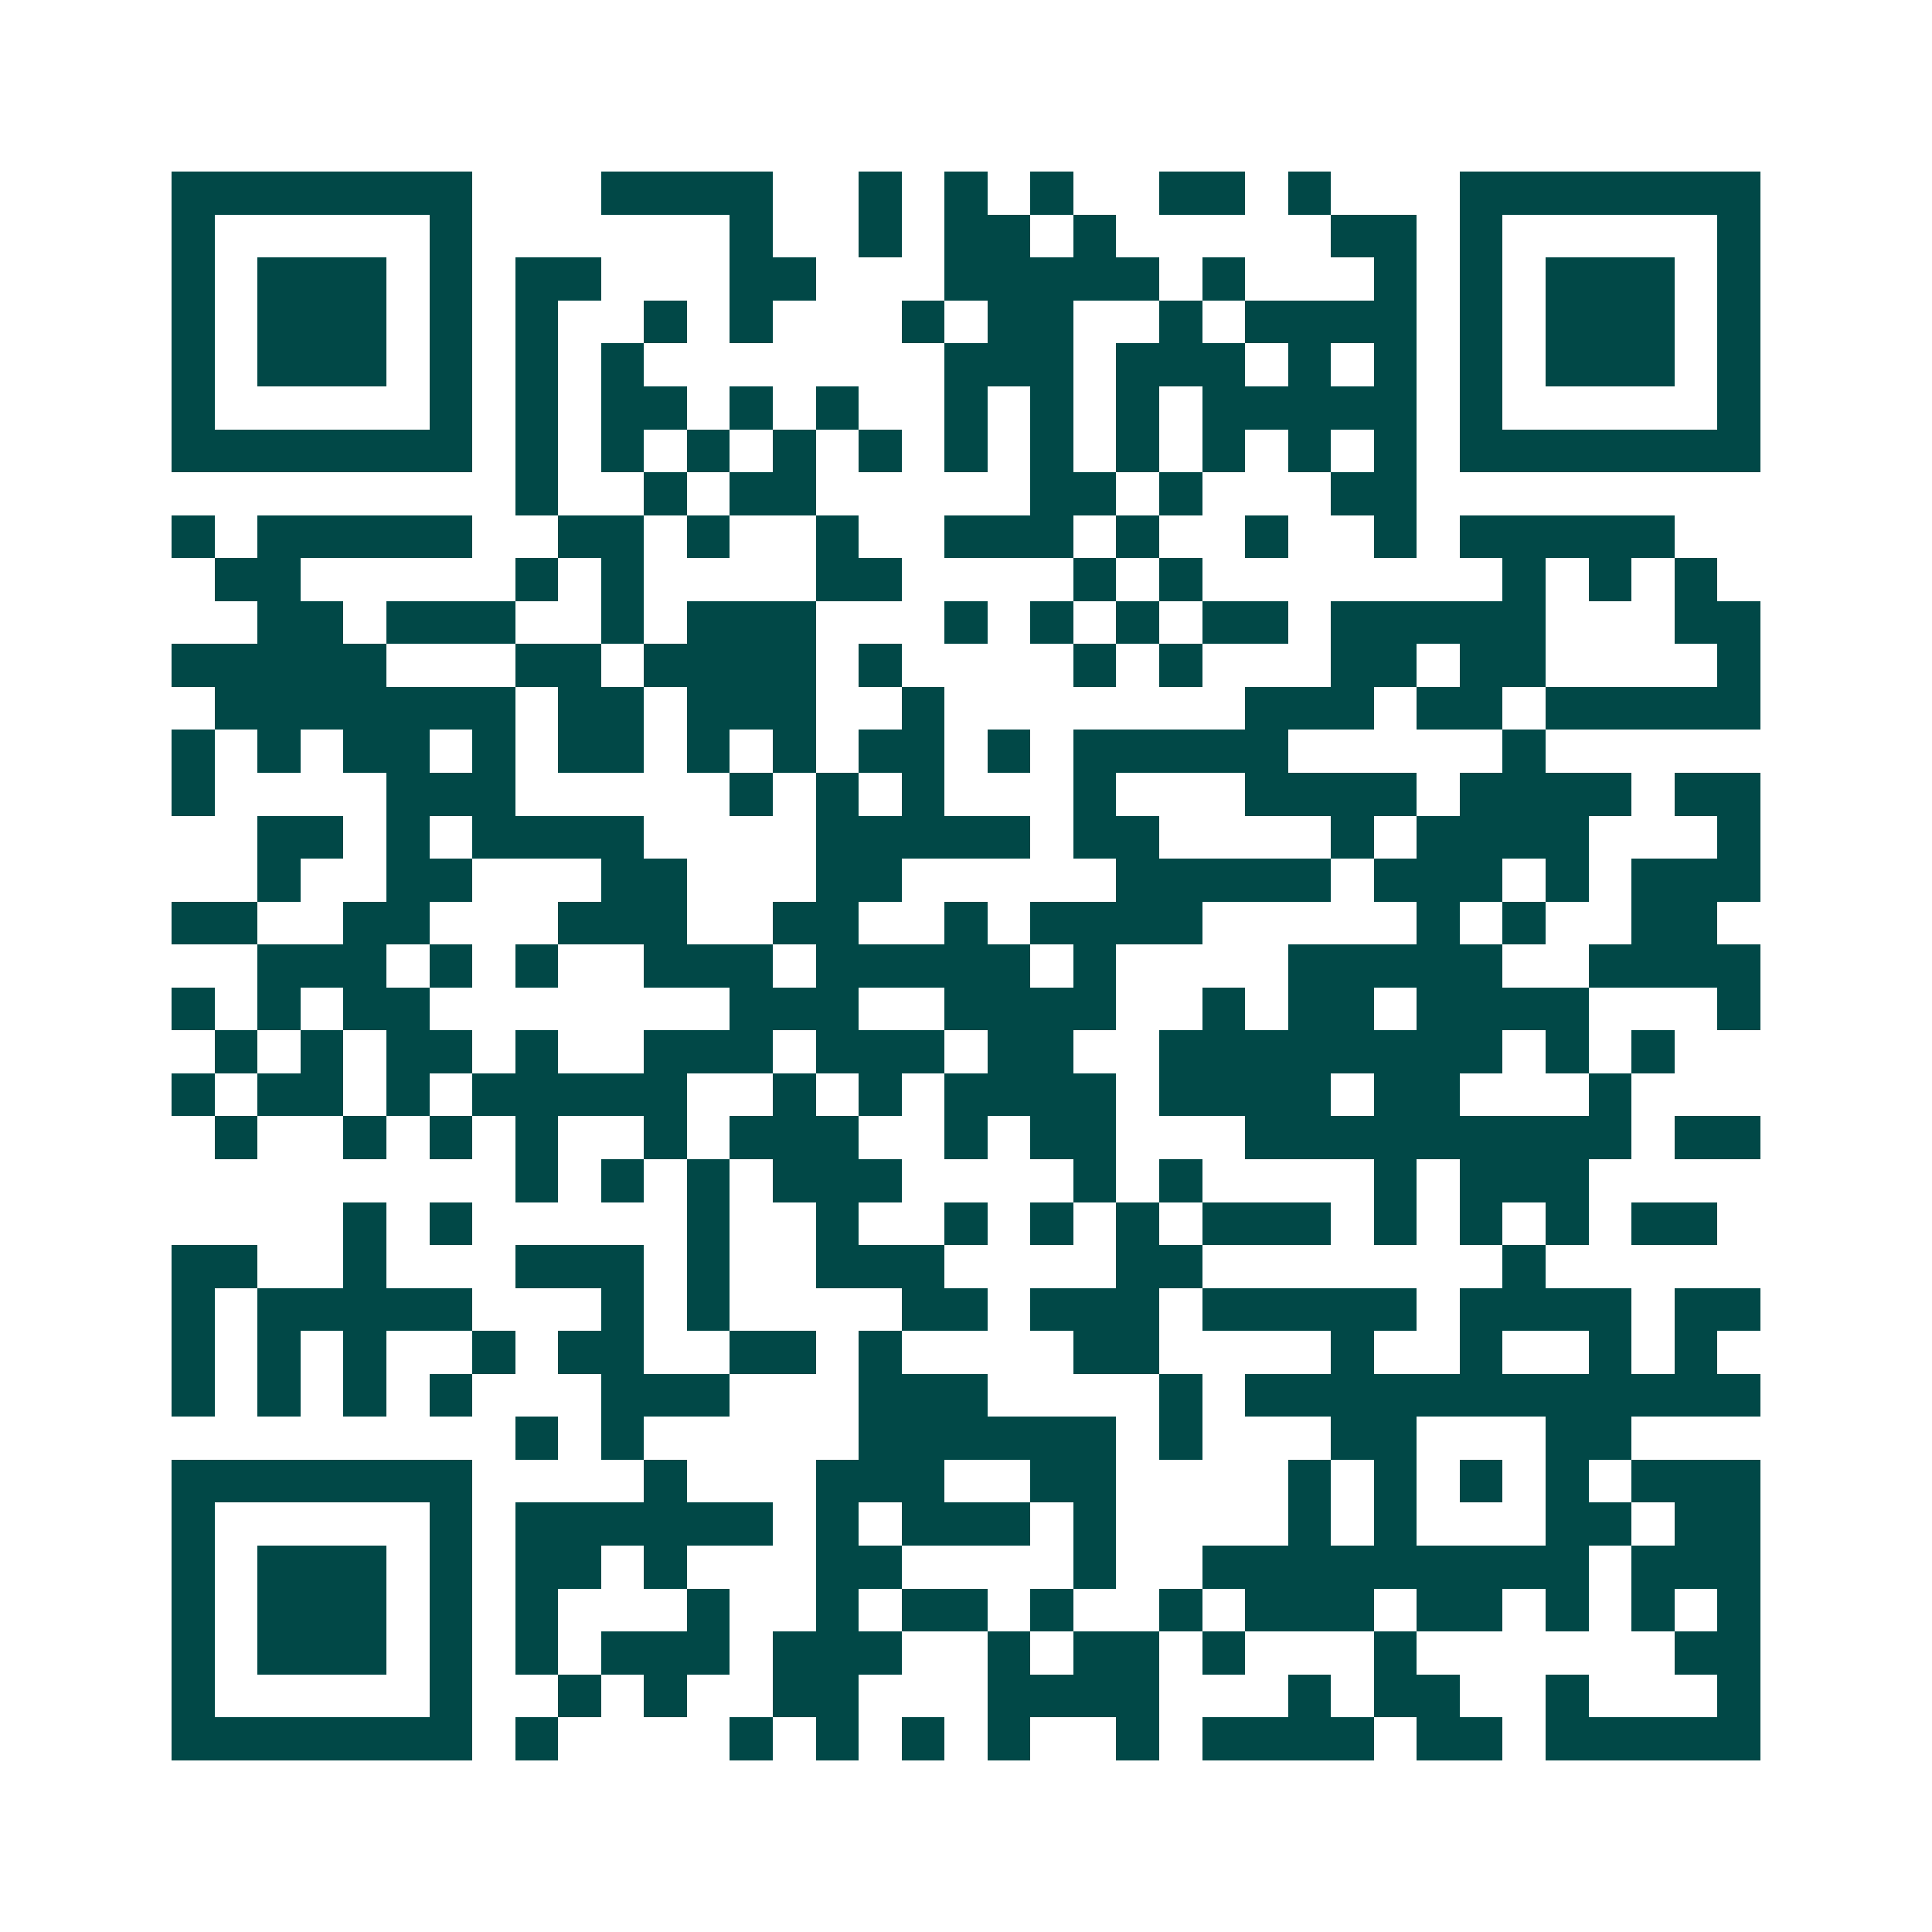 <svg xmlns="http://www.w3.org/2000/svg" width="200" height="200" viewBox="0 0 45 45" shape-rendering="crispEdges"><path fill="#ffffff" d="M0 0h45v45H0z"/><path stroke="#014847" d="M4 4.5h7m3 0h4m2 0h1m1 0h1m1 0h1m2 0h2m1 0h1m3 0h7M4 5.5h1m5 0h1m6 0h1m2 0h1m1 0h2m1 0h1m5 0h2m1 0h1m5 0h1M4 6.5h1m1 0h3m1 0h1m1 0h2m3 0h2m3 0h5m1 0h1m3 0h1m1 0h1m1 0h3m1 0h1M4 7.5h1m1 0h3m1 0h1m1 0h1m2 0h1m1 0h1m3 0h1m1 0h2m2 0h1m1 0h4m1 0h1m1 0h3m1 0h1M4 8.5h1m1 0h3m1 0h1m1 0h1m1 0h1m7 0h3m1 0h3m1 0h1m1 0h1m1 0h1m1 0h3m1 0h1M4 9.5h1m5 0h1m1 0h1m1 0h2m1 0h1m1 0h1m2 0h1m1 0h1m1 0h1m1 0h5m1 0h1m5 0h1M4 10.5h7m1 0h1m1 0h1m1 0h1m1 0h1m1 0h1m1 0h1m1 0h1m1 0h1m1 0h1m1 0h1m1 0h1m1 0h7M12 11.5h1m2 0h1m1 0h2m5 0h2m1 0h1m3 0h2M4 12.5h1m1 0h5m2 0h2m1 0h1m2 0h1m2 0h3m1 0h1m2 0h1m2 0h1m1 0h5M5 13.5h2m5 0h1m1 0h1m4 0h2m4 0h1m1 0h1m7 0h1m1 0h1m1 0h1M6 14.5h2m1 0h3m2 0h1m1 0h3m3 0h1m1 0h1m1 0h1m1 0h2m1 0h5m3 0h2M4 15.5h5m3 0h2m1 0h4m1 0h1m4 0h1m1 0h1m3 0h2m1 0h2m4 0h1M5 16.5h7m1 0h2m1 0h3m2 0h1m7 0h3m1 0h2m1 0h5M4 17.5h1m1 0h1m1 0h2m1 0h1m1 0h2m1 0h1m1 0h1m1 0h2m1 0h1m1 0h5m5 0h1M4 18.5h1m4 0h3m5 0h1m1 0h1m1 0h1m3 0h1m3 0h4m1 0h4m1 0h2M6 19.5h2m1 0h1m1 0h4m4 0h5m1 0h2m4 0h1m1 0h4m3 0h1M6 20.5h1m2 0h2m3 0h2m3 0h2m5 0h5m1 0h3m1 0h1m1 0h3M4 21.5h2m2 0h2m3 0h3m2 0h2m2 0h1m1 0h4m5 0h1m1 0h1m2 0h2M6 22.5h3m1 0h1m1 0h1m2 0h3m1 0h5m1 0h1m4 0h5m2 0h4M4 23.5h1m1 0h1m1 0h2m7 0h3m2 0h4m2 0h1m1 0h2m1 0h4m3 0h1M5 24.5h1m1 0h1m1 0h2m1 0h1m2 0h3m1 0h3m1 0h2m2 0h8m1 0h1m1 0h1M4 25.5h1m1 0h2m1 0h1m1 0h5m2 0h1m1 0h1m1 0h4m1 0h4m1 0h2m3 0h1M5 26.5h1m2 0h1m1 0h1m1 0h1m2 0h1m1 0h3m2 0h1m1 0h2m3 0h9m1 0h2M12 27.5h1m1 0h1m1 0h1m1 0h3m4 0h1m1 0h1m4 0h1m1 0h3M8 28.5h1m1 0h1m5 0h1m2 0h1m2 0h1m1 0h1m1 0h1m1 0h3m1 0h1m1 0h1m1 0h1m1 0h2M4 29.5h2m2 0h1m3 0h3m1 0h1m2 0h3m4 0h2m7 0h1M4 30.5h1m1 0h5m3 0h1m1 0h1m4 0h2m1 0h3m1 0h5m1 0h4m1 0h2M4 31.5h1m1 0h1m1 0h1m2 0h1m1 0h2m2 0h2m1 0h1m4 0h2m4 0h1m2 0h1m2 0h1m1 0h1M4 32.5h1m1 0h1m1 0h1m1 0h1m3 0h3m3 0h3m4 0h1m1 0h12M12 33.5h1m1 0h1m5 0h6m1 0h1m3 0h2m3 0h2M4 34.5h7m4 0h1m3 0h3m2 0h2m4 0h1m1 0h1m1 0h1m1 0h1m1 0h3M4 35.5h1m5 0h1m1 0h6m1 0h1m1 0h3m1 0h1m4 0h1m1 0h1m3 0h2m1 0h2M4 36.5h1m1 0h3m1 0h1m1 0h2m1 0h1m3 0h2m4 0h1m2 0h9m1 0h3M4 37.5h1m1 0h3m1 0h1m1 0h1m3 0h1m2 0h1m1 0h2m1 0h1m2 0h1m1 0h3m1 0h2m1 0h1m1 0h1m1 0h1M4 38.5h1m1 0h3m1 0h1m1 0h1m1 0h3m1 0h3m2 0h1m1 0h2m1 0h1m3 0h1m6 0h2M4 39.5h1m5 0h1m2 0h1m1 0h1m2 0h2m3 0h4m3 0h1m1 0h2m2 0h1m3 0h1M4 40.5h7m1 0h1m4 0h1m1 0h1m1 0h1m1 0h1m2 0h1m1 0h4m1 0h2m1 0h5"/></svg>
